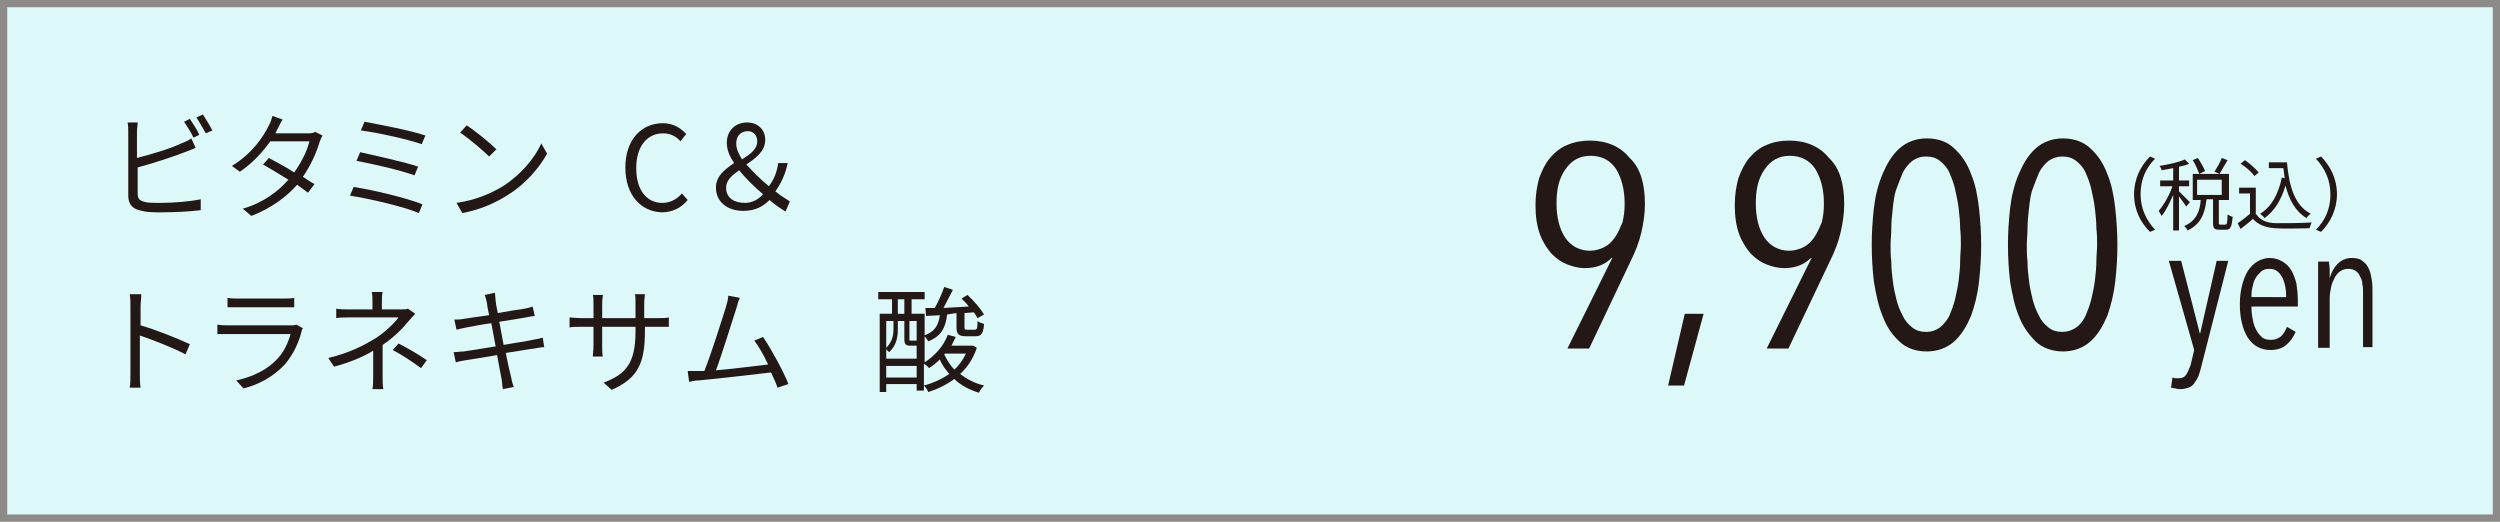<?xml version="1.0" encoding="utf-8"?>
<!-- Generator: Adobe Illustrator 25.4.1, SVG Export Plug-In . SVG Version: 6.00 Build 0)  -->
<svg version="1.1" id="レイヤー_1" xmlns="http://www.w3.org/2000/svg" xmlns:xlink="http://www.w3.org/1999/xlink" x="0px"
	 y="0px" width="345px" height="72px" viewBox="0 0 345 72" style="enable-background:new 0 0 345 72;" xml:space="preserve">
<style type="text/css">
	.st0{fill:#DCF8F8;}
	.st1{fill:#8D8B8A;}
	.st2{enable-background:new    ;}
	.st3{fill:#231815;}
</style>
<g id="グループ_119" transform="translate(-15 -5485)">
	<rect id="長方形_43" x="15" y="5485" class="st0" width="345" height="72"/>
	<path id="長方形_43_-_アウトライン" class="st1" d="M16,5486v70h343v-70H16 M15,5485h345v72H15V5485z"/>
	<g id="グループ_49" transform="translate(0 551)">
		<g class="st2">
			<path class="st3" d="M242,4962.2c0,1.3-0.2,2.6-0.5,3.9c-0.3,1.3-0.8,2.6-1.5,4l-5.7,12h-3l6.2-12.5l-0.1,0
				c-0.9,0.9-2.1,1.4-3.7,1.4c-0.8,0-1.6-0.2-2.4-0.5c-0.8-0.3-1.5-0.8-2.2-1.5c-0.6-0.7-1.2-1.6-1.6-2.7c-0.4-1.1-0.6-2.4-0.6-4
				c0-1.4,0.2-2.6,0.5-3.7c0.4-1.1,0.9-2.1,1.5-2.8c0.7-0.8,1.4-1.4,2.4-1.8c0.9-0.4,2-0.6,3.1-0.6c2.3,0,4.2,0.8,5.5,2.4
				C241.4,4957.2,242,4959.4,242,4962.2z M239.2,4962.1c0-1.9-0.4-3.5-1.2-4.8c-0.8-1.2-2-1.8-3.5-1.8s-2.6,0.6-3.5,1.9
				s-1.2,2.8-1.2,4.7c0,0.9,0.1,1.8,0.3,2.6s0.5,1.5,0.9,2.1s0.9,1,1.4,1.3c0.6,0.3,1.2,0.5,2,0.5c0.7,0,1.4-0.2,2-0.5
				c0.6-0.3,1.1-0.8,1.5-1.4s0.7-1.3,1-2C239.1,4963.9,239.2,4963.1,239.2,4962.1z"/>
			<path class="st3" d="M247.4,4987.2h-2.2l2.3-9.9h2.6L247.4,4987.2z"/>
			<path class="st3" d="M269.5,4962.2c0,1.3-0.2,2.6-0.5,3.9c-0.3,1.3-0.8,2.6-1.5,4l-5.7,12h-3l6.2-12.5l-0.1,0
				c-0.9,0.9-2.1,1.4-3.7,1.4c-0.8,0-1.6-0.2-2.4-0.5c-0.8-0.3-1.5-0.8-2.2-1.5c-0.6-0.7-1.2-1.6-1.6-2.7c-0.4-1.1-0.6-2.4-0.6-4
				c0-1.4,0.2-2.6,0.5-3.7c0.4-1.1,0.9-2.1,1.5-2.8c0.7-0.8,1.4-1.4,2.4-1.8c0.9-0.4,2-0.6,3.1-0.6c2.3,0,4.2,0.8,5.5,2.4
				C268.9,4957.2,269.5,4959.4,269.5,4962.2z M266.7,4962.1c0-1.9-0.4-3.5-1.2-4.8c-0.8-1.2-2-1.8-3.5-1.8s-2.6,0.6-3.5,1.9
				s-1.2,2.8-1.2,4.7c0,0.9,0.1,1.8,0.3,2.6s0.5,1.5,0.9,2.1s0.9,1,1.4,1.3c0.6,0.3,1.2,0.5,2,0.5c0.7,0,1.4-0.2,2-0.5
				c0.6-0.3,1.1-0.8,1.5-1.4s0.7-1.3,1-2C266.6,4963.9,266.7,4963.1,266.7,4962.1z"/>
			<path class="st3" d="M288.4,4967.8c0,1.7-0.1,3.3-0.3,5.1s-0.6,3.3-1.1,4.7c-0.6,1.4-1.3,2.6-2.3,3.5c-1,0.9-2.3,1.4-3.8,1.4
				c-1.6,0-2.9-0.5-3.8-1.4c-1-0.9-1.8-2.1-2.3-3.5c-0.6-1.4-0.9-3-1.2-4.7c-0.2-1.7-0.3-3.4-0.3-5.1c0-1.7,0.1-3.3,0.3-5.1
				c0.2-1.7,0.6-3.3,1.2-4.7c0.6-1.4,1.3-2.6,2.3-3.5c1-0.9,2.3-1.4,3.8-1.4c1.6,0,2.9,0.5,3.8,1.4c1,0.9,1.8,2.1,2.3,3.5
				c0.6,1.4,0.9,3,1.1,4.7C288.3,4964.5,288.4,4966.2,288.4,4967.8z M285.6,4967.8c0-0.7,0-1.4-0.1-2.3c0-0.9-0.1-1.8-0.2-2.7
				c-0.1-0.9-0.3-1.8-0.5-2.7c-0.2-0.9-0.5-1.6-0.8-2.3c-0.3-0.7-0.8-1.2-1.3-1.6c-0.5-0.4-1.1-0.6-1.9-0.6s-1.3,0.2-1.9,0.6
				c-0.5,0.4-1,1-1.3,1.6c-0.3,0.7-0.6,1.5-0.9,2.3s-0.4,1.8-0.5,2.7c-0.1,0.9-0.2,1.8-0.2,2.7c0,0.9-0.1,1.6-0.1,2.3
				c0,0.7,0,1.5,0.1,2.3c0,0.9,0.1,1.8,0.2,2.6c0.1,0.9,0.3,1.8,0.5,2.6s0.5,1.6,0.9,2.3c0.3,0.7,0.8,1.2,1.3,1.6
				c0.5,0.4,1.1,0.6,1.9,0.6s1.3-0.2,1.9-0.6c0.5-0.4,1-1,1.3-1.6c0.3-0.7,0.6-1.5,0.8-2.3c0.2-0.9,0.4-1.8,0.5-2.6
				c0.1-0.9,0.2-1.8,0.2-2.6C285.5,4969.3,285.6,4968.5,285.6,4967.8z"/>
			<path class="st3" d="M307.2,4967.8c0,1.7-0.1,3.3-0.3,5.1c-0.2,1.7-0.6,3.3-1.1,4.7c-0.6,1.4-1.3,2.6-2.3,3.5
				c-1,0.9-2.3,1.4-3.8,1.4s-2.9-0.5-3.8-1.4s-1.8-2.1-2.3-3.5c-0.6-1.4-0.9-3-1.2-4.7c-0.2-1.7-0.3-3.4-0.3-5.1
				c0-1.7,0.1-3.3,0.3-5.1c0.2-1.7,0.6-3.3,1.2-4.7c0.6-1.4,1.3-2.6,2.3-3.5c1-0.9,2.3-1.4,3.8-1.4s2.9,0.5,3.8,1.4
				c1,0.9,1.8,2.1,2.3,3.5c0.6,1.4,0.9,3,1.1,4.7C307.1,4964.5,307.2,4966.2,307.2,4967.8z M304.4,4967.8c0-0.7,0-1.4-0.1-2.3
				c0-0.9-0.1-1.8-0.2-2.7c-0.1-0.9-0.3-1.8-0.5-2.7s-0.5-1.6-0.8-2.3c-0.3-0.7-0.8-1.2-1.3-1.6s-1.1-0.6-1.9-0.6
				c-0.7,0-1.3,0.2-1.9,0.6c-0.5,0.4-1,1-1.3,1.6c-0.3,0.7-0.6,1.5-0.9,2.3s-0.4,1.8-0.5,2.7c-0.1,0.9-0.2,1.8-0.2,2.7
				c0,0.9-0.1,1.6-0.1,2.3c0,0.7,0,1.5,0.1,2.3c0,0.9,0.1,1.8,0.2,2.6c0.1,0.9,0.3,1.8,0.5,2.6s0.5,1.6,0.9,2.3
				c0.3,0.7,0.8,1.2,1.3,1.6c0.5,0.4,1.1,0.6,1.9,0.6c0.7,0,1.3-0.2,1.9-0.6s1-1,1.3-1.6c0.3-0.7,0.6-1.5,0.8-2.3s0.4-1.8,0.5-2.6
				c0.1-0.9,0.2-1.8,0.2-2.6C304.3,4969.3,304.4,4968.5,304.4,4967.8z"/>
		</g>
		<g class="st2">
			<path class="st3" d="M318.8,4984.5c-0.1,0.5-0.3,1-0.4,1.4c-0.2,0.4-0.4,0.7-0.6,1s-0.5,0.5-0.8,0.6c-0.3,0.1-0.7,0.2-1.1,0.2
				c-0.2,0-0.4,0-0.7-0.1c-0.2,0-0.4-0.1-0.6-0.1l0.2-1.4c0.1,0,0.2,0.1,0.4,0.1c0.2,0,0.3,0,0.5,0c0.5,0,0.8-0.2,1-0.5
				c0.2-0.3,0.4-0.8,0.6-1.3l0.5-2.1l-3.5-12.3h1.7l2.6,10.1h0l2.3-10.1h1.6L318.8,4984.5z"/>
			<path class="st3" d="M325.7,4976.4c0,0.7,0.1,1.3,0.2,1.8c0.1,0.6,0.3,1,0.5,1.4s0.5,0.7,0.8,1c0.3,0.2,0.7,0.3,1.2,0.3
				c0.6,0,1-0.2,1.4-0.5c0.4-0.4,0.6-0.8,0.8-1.3l1.2,0.7c-0.3,0.7-0.7,1.3-1.3,1.8c-0.6,0.5-1.3,0.7-2.2,0.7
				c-1.3,0-2.4-0.6-3.1-1.7c-0.7-1.1-1.1-2.7-1.1-4.6c0-0.9,0.1-1.8,0.3-2.6c0.2-0.8,0.5-1.5,0.8-2c0.4-0.6,0.8-1,1.3-1.3
				c0.5-0.3,1.1-0.5,1.7-0.5c0.7,0,1.3,0.2,1.8,0.5s0.9,0.7,1.2,1.2c0.3,0.5,0.5,1.1,0.7,1.8c0.1,0.7,0.2,1.5,0.2,2.3v0.9H325.7z
				 M330.5,4975.1c0-1.2-0.2-2.2-0.6-2.9c-0.4-0.7-0.9-1.1-1.7-1.1c-0.5,0-0.9,0.1-1.2,0.4c-0.3,0.3-0.6,0.6-0.8,1s-0.3,0.8-0.4,1.3
				c-0.1,0.5-0.1,0.9-0.1,1.2H330.5z"/>
			<path class="st3" d="M341.1,4982v-7.7c0-0.4,0-0.7-0.1-1.1c0-0.4-0.1-0.7-0.3-1c-0.1-0.3-0.3-0.6-0.6-0.8s-0.6-0.3-1-0.3
				s-0.8,0.1-1.1,0.3c-0.3,0.2-0.6,0.5-0.8,0.9c-0.2,0.4-0.4,0.8-0.5,1.3c-0.1,0.5-0.2,1-0.2,1.5v6.9h-1.6v-8.9c0-0.3,0-0.5,0-0.8
				c0-0.3,0-0.6,0-0.9c0-0.3,0-0.5,0-0.8c0-0.2,0-0.4,0-0.5h1.5c0,0.3,0.1,0.7,0.1,1.1c0,0.4,0,0.8,0,1.2h0c0.2-0.8,0.6-1.5,1.1-2
				c0.5-0.5,1.2-0.8,1.9-0.8c0.6,0,1.2,0.1,1.5,0.4c0.4,0.3,0.7,0.6,0.9,1.1c0.2,0.4,0.3,0.9,0.4,1.5s0.1,1.1,0.1,1.6v7.7H341.1z"/>
		</g>
		<g class="st2">
			<path class="st3" d="M309.5,4960.8c0-2.1,0.9-3.9,2.2-5.2l0.7,0.3c-1.3,1.3-2,2.9-2,4.9s0.8,3.6,2,4.9l-0.7,0.3
				C310.4,4964.7,309.5,4963,309.5,4960.8z"/>
			<path class="st3" d="M316.7,4962.5c-0.2-0.3-0.6-0.9-1-1.4v4.7h-0.8v-4.9c-0.5,1.1-1,2.2-1.6,2.9c-0.1-0.2-0.3-0.5-0.4-0.7
				c0.7-0.8,1.5-2.2,1.9-3.4h-1.7v-0.8h1.8v-1.7c-0.5,0.1-1.1,0.2-1.6,0.3c0-0.2-0.2-0.5-0.3-0.6c1.2-0.2,2.7-0.5,3.5-0.9l0.6,0.6
				c-0.4,0.2-0.9,0.3-1.4,0.4v1.9h1.4v0.8h-1.4v0.7c0.3,0.3,1.3,1.3,1.5,1.5L316.7,4962.5z M322.1,4965c0.2,0,0.3-0.2,0.3-1.4
				c0.2,0.1,0.5,0.3,0.7,0.3c-0.1,1.4-0.3,1.8-0.9,1.8h-0.9c-0.8,0-0.9-0.2-0.9-1.1v-3.1h-0.9c-0.2,1.8-0.7,3.4-2.6,4.3
				c-0.1-0.2-0.3-0.5-0.5-0.6c1.7-0.7,2.2-2.1,2.3-3.6h-1.1v-3.6h5v3.6h-1.4v3.1c0,0.3,0,0.3,0.3,0.3H322.1z M318.5,4958
				c-0.2-0.5-0.5-1.3-0.9-1.9l0.7-0.3c0.4,0.6,0.8,1.3,1,1.8L318.5,4958z M318.2,4960.9h3.4v-2.1h-3.4V4960.9z M322.4,4956.1
				c-0.4,0.7-0.8,1.4-1.1,1.9l-0.7-0.3c0.3-0.5,0.8-1.3,1-1.9L322.4,4956.1z"/>
			<path class="st3" d="M326.4,4963.6c0.5,0.8,1.5,1.2,2.7,1.2c1.2,0,3.6,0,4.9-0.1c-0.1,0.2-0.2,0.6-0.3,0.8c-1.2,0-3.5,0.1-4.7,0
				c-1.4-0.1-2.4-0.5-3.1-1.3c-0.5,0.5-1.1,0.9-1.7,1.4l-0.4-0.8c0.5-0.3,1.1-0.8,1.7-1.3v-2.8h-1.5v-0.8h2.3V4963.6z M326.1,4958.3
				c-0.3-0.5-1.2-1.3-1.9-1.7l0.6-0.5c0.7,0.5,1.5,1.2,1.9,1.7L326.1,4958.3z M330.6,4956.4c0.3,3.4,1.1,6,3.3,7.1
				c-0.2,0.1-0.5,0.4-0.6,0.6c-1.5-0.9-2.4-2.5-2.9-4.5c-0.6,2-1.5,3.5-2.9,4.5c-0.1-0.2-0.5-0.5-0.6-0.6c1.6-1,2.5-2.7,3-5l0.4,0.1
				c-0.1-0.5-0.1-0.9-0.2-1.4h-2v-0.8H330.6z"/>
			<path class="st3" d="M337.5,4960.8c0,2.1-0.9,3.9-2.2,5.2l-0.7-0.3c1.3-1.3,2-2.9,2-4.9s-0.8-3.6-2-4.9l0.7-0.3
				C336.6,4956.9,337.5,4958.7,337.5,4960.8z"/>
		</g>
	</g>
	<g class="st2">
		<path class="st3" d="M34,5511.7c0,0.8,0.3,1,1.1,1.2c0.5,0.1,1.3,0.1,2.1,0.1c1.7,0,4.1-0.2,5.5-0.5v1.5c-1.4,0.2-3.8,0.3-5.5,0.3
			c-0.9,0-1.9,0-2.6-0.2c-1.2-0.2-1.9-0.8-1.9-2.1v-8.8c0-0.4,0-0.9-0.1-1.3H34c0,0.4-0.1,0.8-0.1,1.3v3.6c1.9-0.5,4.4-1.2,6.1-2
			c0.5-0.2,1-0.4,1.4-0.7l0.6,1.3c-0.4,0.2-1,0.4-1.5,0.6c-1.8,0.7-4.6,1.6-6.5,2.1V5511.7z M41.7,5504c-0.3-0.7-0.9-1.6-1.3-2.2
			l0.8-0.4c0.4,0.6,1,1.5,1.3,2.2L41.7,5504z M43,5500.8c0.4,0.6,1,1.6,1.3,2.2l-0.9,0.4c-0.4-0.7-0.9-1.6-1.3-2.2L43,5500.8z"/>
		<path class="st3" d="M59.5,5503.7c-0.1,0.2-0.3,0.6-0.4,0.9c-0.4,1.4-1.2,3.2-2.3,4.8c0.6,0.4,1.2,0.8,1.6,1l-0.9,1.2
			c-0.4-0.3-0.9-0.7-1.5-1.1c-1.4,1.6-3.5,3.2-6.3,4.3l-1.2-1c2.8-0.8,4.9-2.4,6.3-4c-1.3-0.8-2.6-1.6-3.5-2.1l0.8-0.9
			c0.9,0.5,2.3,1.2,3.5,2c1-1.4,1.8-3,2.1-4.3h-5.4c-1,1.4-2.4,3-4.2,4.2l-1.1-0.8c2.8-1.7,4.4-4.1,5.1-5.6c0.2-0.3,0.4-0.9,0.5-1.3
			l1.4,0.5c-0.3,0.4-0.5,1-0.7,1.3c-0.1,0.2-0.2,0.4-0.3,0.6h4.4c0.4,0,0.8,0,1.1-0.2L59.5,5503.7z"/>
		<path class="st3" d="M73.3,5513.2l-0.5,1.2c-2.1-0.9-6.9-2-9.5-2.4l0.5-1.2C66.4,5511.2,71.1,5512.3,73.3,5513.2z M72.7,5508
			l-0.5,1.2c-1.9-0.7-5.8-1.6-8-2l0.5-1.2C66.8,5506.5,70.7,5507.3,72.7,5508z M73.7,5503.7l-0.5,1.2c-2-0.7-6.1-1.6-8.4-1.9
			l0.5-1.2C67.4,5502.2,71.7,5503,73.7,5503.7z"/>
		<path class="st3" d="M84.4,5510.7c2.5-1.6,4.4-3.9,5.3-5.9l0.8,1.4c-1.1,2-3,4.2-5.4,5.7c-1.6,1-3.6,2-6.3,2.5L78,5513
			C80.8,5512.6,82.9,5511.6,84.4,5510.7z M83.5,5505.6l-1,1c-0.8-0.8-2.8-2.5-4-3.3l0.9-1C80.5,5503,82.6,5504.7,83.5,5505.6z"/>
	</g>
	<g class="st2">
		<path class="st3" d="M101.3,5508.1c0-3.8,2.2-6.1,5.2-6.1c1.4,0,2.5,0.7,3.2,1.5l-0.8,1c-0.6-0.7-1.4-1.1-2.4-1.1
			c-2.2,0-3.7,1.8-3.7,4.8c0,3,1.4,4.8,3.6,4.8c1.1,0,2-0.5,2.7-1.3l0.8,0.9c-0.9,1.1-2.1,1.7-3.6,1.7
			C103.5,5514.2,101.3,5512,101.3,5508.1z"/>
		<path class="st3" d="M123.4,5514.2c-0.6-0.4-1.3-0.8-2.2-1.6c-0.9,0.9-2,1.5-3.6,1.5c-2.3,0-3.8-1.3-3.8-3.2
			c0-1.6,1.2-2.5,2.5-3.4c-0.6-0.9-1-1.8-1-2.8c0-1.7,1.2-2.8,2.8-2.8c1.5,0,2.5,1,2.5,2.4c0,1.6-1.3,2.5-2.6,3.4c0.9,1,2,2.1,3.1,3
			c0.7-0.9,1.1-1.9,1.3-3.2h1.3c-0.3,1.5-0.9,2.8-1.7,3.9c0.8,0.7,1.6,1.1,2,1.4L123.4,5514.2z M117.8,5513c0.9,0,1.8-0.4,2.5-1.2
			c-1.2-1-2.4-2.2-3.3-3.3c-1,0.7-1.8,1.4-1.8,2.4C115.2,5512.3,116.3,5513,117.8,5513z M117.4,5507c1.1-0.7,2.1-1.4,2.1-2.5
			c0-0.8-0.5-1.4-1.3-1.4c-1,0-1.6,0.7-1.6,1.7C116.6,5505.5,116.9,5506.2,117.4,5507z"/>
	</g>
	<g class="st2">
		<path class="st3" d="M40.6,5533.9c-1.7-0.9-4.5-2-6.3-2.6l0,5.3c0,0.5,0,1.4,0.1,1.9h-1.5c0.1-0.5,0.1-1.3,0.1-1.9v-9.3
			c0-0.4,0-1.2-0.1-1.7h1.6c0,0.5-0.1,1.2-0.1,1.7v2.6c2.1,0.6,5.1,1.8,6.8,2.6L40.6,5533.9z"/>
		<path class="st3" d="M56.8,5530.3c-0.1,0.1-0.2,0.4-0.2,0.5c-0.4,1.6-1.2,3.2-2.3,4.5c-1.7,1.8-3.7,2.8-5.7,3.3l-1-1.1
			c2.3-0.5,4.3-1.5,5.6-2.9c1-1,1.6-2.4,1.9-3.5h-8.5c-0.4,0-1,0-1.6,0v-1.3c0.6,0.1,1.1,0.1,1.6,0.1H55c0.4,0,0.7,0,0.9-0.1
			L56.8,5530.3z M46.4,5526.1c0.4,0.1,0.9,0.1,1.4,0.1h6.3c0.5,0,1.1,0,1.5-0.1v1.3c-0.4,0-0.9,0-1.5,0h-6.3c-0.5,0-1,0-1.4,0
			V5526.1z"/>
		<path class="st3" d="M72.3,5528.3c-0.3,0.3-0.6,0.7-0.9,1c-0.8,1-2.1,2.3-3.6,3.3c0,1.3,0,3.2,0,4.3c0,0.6,0,1.3,0.1,1.8h-1.5
			c0.1-0.5,0.1-1.2,0.1-1.8c0-0.9,0-2.4,0-3.5c-1.5,0.9-3.2,1.6-5.4,2.2l-0.8-1.2c3-0.7,5-1.8,6.5-2.7c1.4-0.9,2.7-2.2,3.2-2.9h-6.6
			c-0.6,0-1.5,0-2,0.1v-1.3c0.5,0.1,1.4,0.1,1.9,0.1h3.1v-1c0-0.4,0-1.1-0.1-1.4h1.5c-0.1,0.4-0.1,1-0.1,1.4v1h2.6
			c0.4,0,0.7,0,1-0.1L72.3,5528.3z M70,5532.4c1.5,0.8,2.4,1.3,3.9,2.3l-0.8,1.1c-1.4-1-2.4-1.7-3.9-2.5L70,5532.4z"/>
		<path class="st3" d="M90.1,5532.9c-0.3,0-0.8,0.1-1.4,0.2c-0.9,0.1-2.4,0.4-3.9,0.6c0.3,1.6,0.6,2.8,0.7,3.2
			c0.1,0.5,0.2,1,0.4,1.5l-1.5,0.3c-0.1-0.5-0.1-1-0.2-1.5c-0.1-0.4-0.3-1.6-0.6-3.2c-1.8,0.3-3.5,0.6-4.3,0.7
			c-0.6,0.1-1.1,0.2-1.4,0.3l-0.3-1.4c0.4,0,1-0.1,1.4-0.1c0.8-0.1,2.5-0.4,4.4-0.7l-0.6-3.2c-1.5,0.2-2.9,0.5-3.5,0.6
			c-0.5,0.1-0.9,0.2-1.3,0.3l-0.3-1.4c0.4,0,0.8,0,1.3-0.1c0.6-0.1,2-0.3,3.5-0.5c-0.2-0.9-0.3-1.5-0.3-1.7
			c-0.1-0.4-0.2-0.8-0.3-1.1l1.4-0.3c0,0.3,0.1,0.8,0.1,1.1c0,0.2,0.1,0.8,0.3,1.7c1.6-0.3,3-0.5,3.7-0.6c0.5-0.1,0.9-0.2,1.1-0.3
			l0.3,1.3c-0.2,0-0.7,0.1-1.2,0.2c-0.7,0.1-2.2,0.4-3.7,0.6l0.6,3.2c1.6-0.3,3.2-0.5,4-0.7c0.6-0.1,1.1-0.2,1.4-0.3L90.1,5532.9z"
			/>
		<path class="st3" d="M105.8,5528.9c0.7,0,1.2,0,1.5-0.1v1.3c-0.2,0-0.8,0-1.5,0h-1.8v0.6c0,4.3-0.9,6.5-4.6,8.1l-1.1-1
			c2.9-1.1,4.4-2.5,4.4-7v-0.7h-4.6v2.6c0,0.6,0,1.3,0.1,1.5h-1.4c0-0.2,0.1-0.8,0.1-1.5v-2.6h-1.7c-0.7,0-1.4,0-1.6,0.1v-1.4
			c0.1,0,0.9,0.1,1.6,0.1h1.7v-2c0-0.5,0-1-0.1-1.2h1.4c0,0.2-0.1,0.6-0.1,1.2v2h4.6v-2c0-0.6,0-1.2-0.1-1.3h1.4
			c0,0.2-0.1,0.7-0.1,1.3v2H105.8z"/>
		<path class="st3" d="M122.3,5538.5c-0.2-0.6-0.5-1.3-0.9-2.1c-2.5,0.3-7.8,0.9-10,1.1c-0.4,0-0.9,0.1-1.3,0.2l-0.2-1.5
			c0.5,0,1,0,1.5,0c0.2,0,0.5,0,0.8,0c0.9-2.2,2.5-7.3,3-8.9c0.2-0.7,0.3-1.1,0.3-1.5l1.6,0.3c-0.2,0.4-0.3,0.8-0.5,1.5
			c-0.5,1.5-2,6.4-2.8,8.5c2.4-0.2,5.4-0.6,7.2-0.8c-0.6-1.3-1.3-2.5-1.9-3.3l1.2-0.5c1.1,1.6,2.9,4.9,3.5,6.5L122.3,5538.5z"/>
	</g>
	<g class="st2">
		<path class="st3" d="M149.8,5533c-0.5,1.5-1.3,2.7-2.3,3.6c0.9,0.7,2,1.3,3.3,1.6c-0.2,0.2-0.6,0.7-0.7,1c-1.3-0.4-2.5-1-3.4-1.9
			c-1.1,0.8-2.3,1.4-3.6,1.8c-0.1-0.3-0.4-0.7-0.6-0.9c1.2-0.3,2.5-0.9,3.5-1.6c-0.5-0.6-1-1.2-1.3-2c-0.5,0.5-1,0.9-1.5,1.2
			c-0.1-0.2-0.4-0.4-0.7-0.6v3.7h-1v-0.9h-4.2v1.1h-0.9v-10.8h1.7v-2h-1.9v-1h6.4v1h-1.8v2h1.8v6.7c1.4-0.9,2.6-2.2,3.2-3.8l1.1,0.3
			c-0.2,0.4-0.4,0.8-0.6,1.2h2.8l0.2,0L149.8,5533z M138.9,5530.5c0,1-0.2,2.2-1.2,3.1c-0.1-0.1-0.3-0.3-0.4-0.4v1.3h4.2v-1.8h-0.1
			h-0.8c-0.6,0-0.8-0.2-0.8-0.9v-2.5h-0.9V5530.5z M137.3,5529.3v3.7c0.8-0.8,1-1.7,1-2.5v-1.2H137.3z M141.5,5537.1v-1.6h-4.2v1.6
			H141.5z M138.9,5528.3h0.9v-2h-0.9V5528.3z M141.5,5529.3h-1v2.5c0,0.2,0,0.2,0.2,0.2h0.6c0.1,0,0.2,0,0.2,0V5529.3z
			 M145.7,5528.4c-0.2,1.8-0.8,3-2.6,3.7c-0.1-0.2-0.4-0.6-0.6-0.8c1.5-0.5,2-1.4,2.2-2.8l-1.9,0.1l-0.1-1.1l1.3,0
			c0.5-0.9,1-2,1.3-2.9l1.2,0.4c-0.4,0.8-0.9,1.7-1.3,2.5l3.5-0.2c-0.3-0.4-0.7-0.8-1-1.1l0.8-0.5c0.9,0.8,1.9,2,2.3,2.7l-0.9,0.5
			c-0.1-0.2-0.3-0.5-0.5-0.8l-1.3,0.1v2c0,0.3,0.1,0.3,0.4,0.3h1c0.3,0,0.4-0.1,0.4-1.2c0.2,0.2,0.6,0.3,0.9,0.4
			c-0.1,1.4-0.4,1.7-1.2,1.7h-1.3c-1,0-1.3-0.3-1.3-1.2v-2L145.7,5528.4z M145.3,5533.9c0.4,0.8,0.8,1.5,1.4,2.1
			c0.7-0.6,1.2-1.4,1.6-2.2h-2.9L145.3,5533.9z"/>
	</g>
</g>
</svg>
